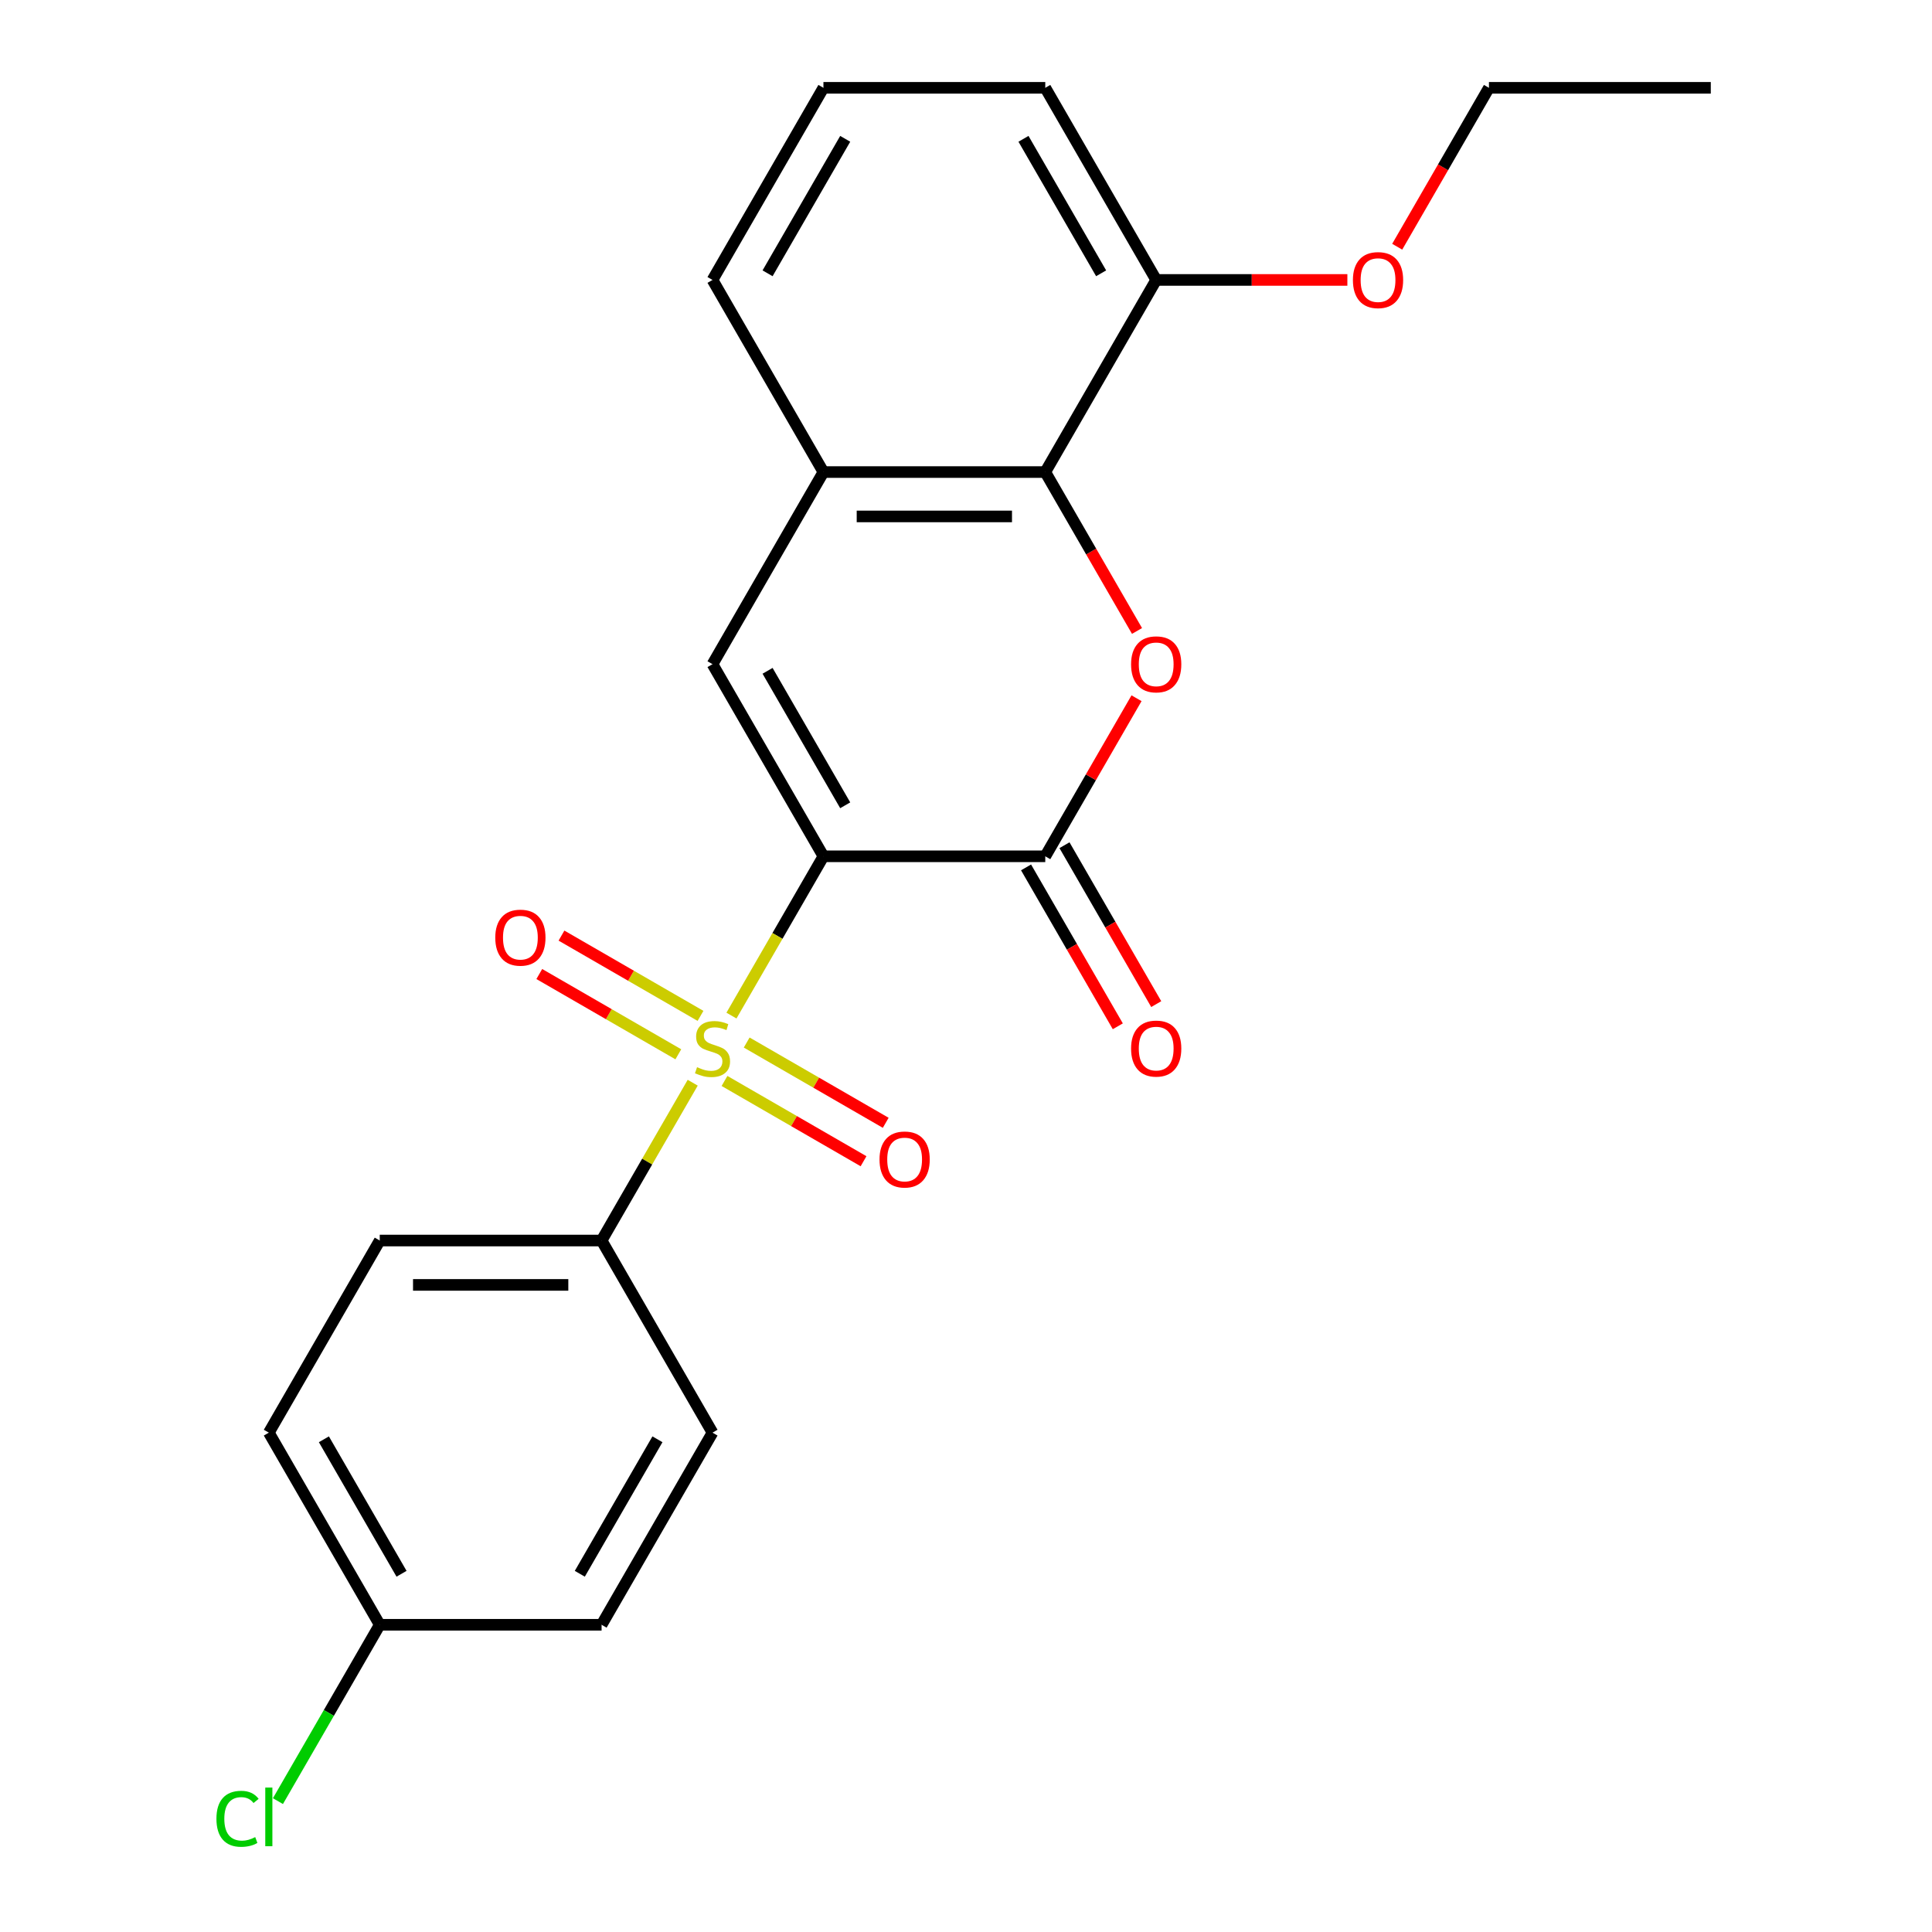 <?xml version='1.0' encoding='iso-8859-1'?>
<svg version='1.1' baseProfile='full'
              xmlns='http://www.w3.org/2000/svg'
                      xmlns:rdkit='http://www.rdkit.org/xml'
                      xmlns:xlink='http://www.w3.org/1999/xlink'
                  xml:space='preserve'
width='1000px' height='1000px' viewBox='0 0 1000 1000'>
<!-- END OF HEADER -->
<rect style='opacity:1.0;fill:#FFFFFF;stroke:none' width='1000' height='1000' x='0' y='0'> </rect>
<path class='bond-0' d='M 426.206,443.218 L 402.405,484.443' style='fill:none;fill-rule:evenodd;stroke:#000000;stroke-width:6px;stroke-linecap:butt;stroke-linejoin:miter;stroke-opacity:1' />
<path class='bond-0' d='M 402.405,484.443 L 378.603,525.668' style='fill:none;fill-rule:evenodd;stroke:#CCCC00;stroke-width:6px;stroke-linecap:butt;stroke-linejoin:miter;stroke-opacity:1' />
<path class='bond-1' d='M 426.206,443.218 L 541.03,443.218' style='fill:none;fill-rule:evenodd;stroke:#000000;stroke-width:6px;stroke-linecap:butt;stroke-linejoin:miter;stroke-opacity:1' />
<path class='bond-3' d='M 426.206,443.218 L 368.794,343.777' style='fill:none;fill-rule:evenodd;stroke:#000000;stroke-width:6px;stroke-linecap:butt;stroke-linejoin:miter;stroke-opacity:1' />
<path class='bond-3' d='M 437.482,416.819 L 397.294,347.211' style='fill:none;fill-rule:evenodd;stroke:#000000;stroke-width:6px;stroke-linecap:butt;stroke-linejoin:miter;stroke-opacity:1' />
<path class='bond-6' d='M 358.546,560.409 L 334.964,601.254' style='fill:none;fill-rule:evenodd;stroke:#CCCC00;stroke-width:6px;stroke-linecap:butt;stroke-linejoin:miter;stroke-opacity:1' />
<path class='bond-6' d='M 334.964,601.254 L 311.382,642.099' style='fill:none;fill-rule:evenodd;stroke:#000000;stroke-width:6px;stroke-linecap:butt;stroke-linejoin:miter;stroke-opacity:1' />
<path class='bond-7' d='M 375.003,559.502 L 410.986,580.277' style='fill:none;fill-rule:evenodd;stroke:#CCCC00;stroke-width:6px;stroke-linecap:butt;stroke-linejoin:miter;stroke-opacity:1' />
<path class='bond-7' d='M 410.986,580.277 L 446.968,601.051' style='fill:none;fill-rule:evenodd;stroke:#FF0000;stroke-width:6px;stroke-linecap:butt;stroke-linejoin:miter;stroke-opacity:1' />
<path class='bond-7' d='M 386.486,539.614 L 422.468,560.388' style='fill:none;fill-rule:evenodd;stroke:#CCCC00;stroke-width:6px;stroke-linecap:butt;stroke-linejoin:miter;stroke-opacity:1' />
<path class='bond-7' d='M 422.468,560.388 L 458.45,581.163' style='fill:none;fill-rule:evenodd;stroke:#FF0000;stroke-width:6px;stroke-linecap:butt;stroke-linejoin:miter;stroke-opacity:1' />
<path class='bond-8' d='M 362.585,525.815 L 326.602,505.04' style='fill:none;fill-rule:evenodd;stroke:#CCCC00;stroke-width:6px;stroke-linecap:butt;stroke-linejoin:miter;stroke-opacity:1' />
<path class='bond-8' d='M 326.602,505.04 L 290.62,484.266' style='fill:none;fill-rule:evenodd;stroke:#FF0000;stroke-width:6px;stroke-linecap:butt;stroke-linejoin:miter;stroke-opacity:1' />
<path class='bond-8' d='M 351.102,545.703 L 315.12,524.928' style='fill:none;fill-rule:evenodd;stroke:#CCCC00;stroke-width:6px;stroke-linecap:butt;stroke-linejoin:miter;stroke-opacity:1' />
<path class='bond-8' d='M 315.12,524.928 L 279.138,504.154' style='fill:none;fill-rule:evenodd;stroke:#FF0000;stroke-width:6px;stroke-linecap:butt;stroke-linejoin:miter;stroke-opacity:1' />
<path class='bond-2' d='M 541.03,443.218 L 564.647,402.313' style='fill:none;fill-rule:evenodd;stroke:#000000;stroke-width:6px;stroke-linecap:butt;stroke-linejoin:miter;stroke-opacity:1' />
<path class='bond-2' d='M 564.647,402.313 L 588.264,361.407' style='fill:none;fill-rule:evenodd;stroke:#FF0000;stroke-width:6px;stroke-linecap:butt;stroke-linejoin:miter;stroke-opacity:1' />
<path class='bond-9' d='M 531.086,448.959 L 554.83,490.084' style='fill:none;fill-rule:evenodd;stroke:#000000;stroke-width:6px;stroke-linecap:butt;stroke-linejoin:miter;stroke-opacity:1' />
<path class='bond-9' d='M 554.83,490.084 L 578.574,531.209' style='fill:none;fill-rule:evenodd;stroke:#FF0000;stroke-width:6px;stroke-linecap:butt;stroke-linejoin:miter;stroke-opacity:1' />
<path class='bond-9' d='M 550.974,437.476 L 574.718,478.602' style='fill:none;fill-rule:evenodd;stroke:#000000;stroke-width:6px;stroke-linecap:butt;stroke-linejoin:miter;stroke-opacity:1' />
<path class='bond-9' d='M 574.718,478.602 L 598.462,519.727' style='fill:none;fill-rule:evenodd;stroke:#FF0000;stroke-width:6px;stroke-linecap:butt;stroke-linejoin:miter;stroke-opacity:1' />
<path class='bond-23' d='M 588.518,326.586 L 564.774,285.461' style='fill:none;fill-rule:evenodd;stroke:#FF0000;stroke-width:6px;stroke-linecap:butt;stroke-linejoin:miter;stroke-opacity:1' />
<path class='bond-23' d='M 564.774,285.461 L 541.03,244.336' style='fill:none;fill-rule:evenodd;stroke:#000000;stroke-width:6px;stroke-linecap:butt;stroke-linejoin:miter;stroke-opacity:1' />
<path class='bond-5' d='M 368.794,343.777 L 426.206,244.336' style='fill:none;fill-rule:evenodd;stroke:#000000;stroke-width:6px;stroke-linecap:butt;stroke-linejoin:miter;stroke-opacity:1' />
<path class='bond-4' d='M 541.03,244.336 L 426.206,244.336' style='fill:none;fill-rule:evenodd;stroke:#000000;stroke-width:6px;stroke-linecap:butt;stroke-linejoin:miter;stroke-opacity:1' />
<path class='bond-4' d='M 523.807,267.301 L 443.43,267.301' style='fill:none;fill-rule:evenodd;stroke:#000000;stroke-width:6px;stroke-linecap:butt;stroke-linejoin:miter;stroke-opacity:1' />
<path class='bond-10' d='M 541.03,244.336 L 598.443,144.895' style='fill:none;fill-rule:evenodd;stroke:#000000;stroke-width:6px;stroke-linecap:butt;stroke-linejoin:miter;stroke-opacity:1' />
<path class='bond-18' d='M 426.206,244.336 L 368.794,144.895' style='fill:none;fill-rule:evenodd;stroke:#000000;stroke-width:6px;stroke-linecap:butt;stroke-linejoin:miter;stroke-opacity:1' />
<path class='bond-11' d='M 311.382,642.099 L 196.557,642.099' style='fill:none;fill-rule:evenodd;stroke:#000000;stroke-width:6px;stroke-linecap:butt;stroke-linejoin:miter;stroke-opacity:1' />
<path class='bond-11' d='M 294.158,665.064 L 213.781,665.064' style='fill:none;fill-rule:evenodd;stroke:#000000;stroke-width:6px;stroke-linecap:butt;stroke-linejoin:miter;stroke-opacity:1' />
<path class='bond-12' d='M 311.382,642.099 L 368.794,741.54' style='fill:none;fill-rule:evenodd;stroke:#000000;stroke-width:6px;stroke-linecap:butt;stroke-linejoin:miter;stroke-opacity:1' />
<path class='bond-17' d='M 598.443,144.895 L 647.919,144.895' style='fill:none;fill-rule:evenodd;stroke:#000000;stroke-width:6px;stroke-linecap:butt;stroke-linejoin:miter;stroke-opacity:1' />
<path class='bond-17' d='M 647.919,144.895 L 697.396,144.895' style='fill:none;fill-rule:evenodd;stroke:#FF0000;stroke-width:6px;stroke-linecap:butt;stroke-linejoin:miter;stroke-opacity:1' />
<path class='bond-25' d='M 598.443,144.895 L 541.03,45.455' style='fill:none;fill-rule:evenodd;stroke:#000000;stroke-width:6px;stroke-linecap:butt;stroke-linejoin:miter;stroke-opacity:1' />
<path class='bond-25' d='M 569.943,141.462 L 529.754,71.853' style='fill:none;fill-rule:evenodd;stroke:#000000;stroke-width:6px;stroke-linecap:butt;stroke-linejoin:miter;stroke-opacity:1' />
<path class='bond-14' d='M 196.557,642.099 L 139.145,741.54' style='fill:none;fill-rule:evenodd;stroke:#000000;stroke-width:6px;stroke-linecap:butt;stroke-linejoin:miter;stroke-opacity:1' />
<path class='bond-15' d='M 368.794,741.54 L 311.382,840.981' style='fill:none;fill-rule:evenodd;stroke:#000000;stroke-width:6px;stroke-linecap:butt;stroke-linejoin:miter;stroke-opacity:1' />
<path class='bond-15' d='M 340.294,744.974 L 300.105,814.582' style='fill:none;fill-rule:evenodd;stroke:#000000;stroke-width:6px;stroke-linecap:butt;stroke-linejoin:miter;stroke-opacity:1' />
<path class='bond-13' d='M 196.557,840.981 L 311.382,840.981' style='fill:none;fill-rule:evenodd;stroke:#000000;stroke-width:6px;stroke-linecap:butt;stroke-linejoin:miter;stroke-opacity:1' />
<path class='bond-16' d='M 196.557,840.981 L 170.207,886.622' style='fill:none;fill-rule:evenodd;stroke:#000000;stroke-width:6px;stroke-linecap:butt;stroke-linejoin:miter;stroke-opacity:1' />
<path class='bond-16' d='M 170.207,886.622 L 143.856,932.263' style='fill:none;fill-rule:evenodd;stroke:#00CC00;stroke-width:6px;stroke-linecap:butt;stroke-linejoin:miter;stroke-opacity:1' />
<path class='bond-24' d='M 196.557,840.981 L 139.145,741.54' style='fill:none;fill-rule:evenodd;stroke:#000000;stroke-width:6px;stroke-linecap:butt;stroke-linejoin:miter;stroke-opacity:1' />
<path class='bond-24' d='M 207.834,814.582 L 167.645,744.974' style='fill:none;fill-rule:evenodd;stroke:#000000;stroke-width:6px;stroke-linecap:butt;stroke-linejoin:miter;stroke-opacity:1' />
<path class='bond-21' d='M 723.192,127.705 L 746.935,86.58' style='fill:none;fill-rule:evenodd;stroke:#FF0000;stroke-width:6px;stroke-linecap:butt;stroke-linejoin:miter;stroke-opacity:1' />
<path class='bond-21' d='M 746.935,86.58 L 770.679,45.455' style='fill:none;fill-rule:evenodd;stroke:#000000;stroke-width:6px;stroke-linecap:butt;stroke-linejoin:miter;stroke-opacity:1' />
<path class='bond-19' d='M 368.794,144.895 L 426.206,45.455' style='fill:none;fill-rule:evenodd;stroke:#000000;stroke-width:6px;stroke-linecap:butt;stroke-linejoin:miter;stroke-opacity:1' />
<path class='bond-19' d='M 397.294,141.462 L 437.482,71.853' style='fill:none;fill-rule:evenodd;stroke:#000000;stroke-width:6px;stroke-linecap:butt;stroke-linejoin:miter;stroke-opacity:1' />
<path class='bond-20' d='M 426.206,45.455 L 541.03,45.455' style='fill:none;fill-rule:evenodd;stroke:#000000;stroke-width:6px;stroke-linecap:butt;stroke-linejoin:miter;stroke-opacity:1' />
<path class='bond-22' d='M 770.679,45.455 L 885.503,45.455' style='fill:none;fill-rule:evenodd;stroke:#000000;stroke-width:6px;stroke-linecap:butt;stroke-linejoin:miter;stroke-opacity:1' />
<path  class='atom-1' d='M 360.794 552.378
Q 361.114 552.498, 362.434 553.058
Q 363.754 553.618, 365.194 553.978
Q 366.674 554.298, 368.114 554.298
Q 370.794 554.298, 372.354 553.018
Q 373.914 551.698, 373.914 549.418
Q 373.914 547.858, 373.114 546.898
Q 372.354 545.938, 371.154 545.418
Q 369.954 544.898, 367.954 544.298
Q 365.434 543.538, 363.914 542.818
Q 362.434 542.098, 361.354 540.578
Q 360.314 539.058, 360.314 536.498
Q 360.314 532.938, 362.714 530.738
Q 365.154 528.538, 369.954 528.538
Q 373.234 528.538, 376.954 530.098
L 376.034 533.178
Q 372.634 531.778, 370.074 531.778
Q 367.314 531.778, 365.794 532.938
Q 364.274 534.058, 364.314 536.018
Q 364.314 537.538, 365.074 538.458
Q 365.874 539.378, 366.994 539.898
Q 368.154 540.418, 370.074 541.018
Q 372.634 541.818, 374.154 542.618
Q 375.674 543.418, 376.754 545.058
Q 377.874 546.658, 377.874 549.418
Q 377.874 553.338, 375.234 555.458
Q 372.634 557.538, 368.274 557.538
Q 365.754 557.538, 363.834 556.978
Q 361.954 556.458, 359.714 555.538
L 360.794 552.378
' fill='#CCCC00'/>
<path  class='atom-3' d='M 585.443 343.857
Q 585.443 337.057, 588.803 333.257
Q 592.163 329.457, 598.443 329.457
Q 604.723 329.457, 608.083 333.257
Q 611.443 337.057, 611.443 343.857
Q 611.443 350.737, 608.043 354.657
Q 604.643 358.537, 598.443 358.537
Q 592.203 358.537, 588.803 354.657
Q 585.443 350.777, 585.443 343.857
M 598.443 355.337
Q 602.763 355.337, 605.083 352.457
Q 607.443 349.537, 607.443 343.857
Q 607.443 338.297, 605.083 335.497
Q 602.763 332.657, 598.443 332.657
Q 594.123 332.657, 591.763 335.457
Q 589.443 338.257, 589.443 343.857
Q 589.443 349.577, 591.763 352.457
Q 594.123 355.337, 598.443 355.337
' fill='#FF0000'/>
<path  class='atom-8' d='M 455.235 600.151
Q 455.235 593.351, 458.595 589.551
Q 461.955 585.751, 468.235 585.751
Q 474.515 585.751, 477.875 589.551
Q 481.235 593.351, 481.235 600.151
Q 481.235 607.031, 477.835 610.951
Q 474.435 614.831, 468.235 614.831
Q 461.995 614.831, 458.595 610.951
Q 455.235 607.071, 455.235 600.151
M 468.235 611.631
Q 472.555 611.631, 474.875 608.751
Q 477.235 605.831, 477.235 600.151
Q 477.235 594.591, 474.875 591.791
Q 472.555 588.951, 468.235 588.951
Q 463.915 588.951, 461.555 591.751
Q 459.235 594.551, 459.235 600.151
Q 459.235 605.871, 461.555 608.751
Q 463.915 611.631, 468.235 611.631
' fill='#FF0000'/>
<path  class='atom-9' d='M 256.353 485.326
Q 256.353 478.526, 259.713 474.726
Q 263.073 470.926, 269.353 470.926
Q 275.633 470.926, 278.993 474.726
Q 282.353 478.526, 282.353 485.326
Q 282.353 492.206, 278.953 496.126
Q 275.553 500.006, 269.353 500.006
Q 263.113 500.006, 259.713 496.126
Q 256.353 492.246, 256.353 485.326
M 269.353 496.806
Q 273.673 496.806, 275.993 493.926
Q 278.353 491.006, 278.353 485.326
Q 278.353 479.766, 275.993 476.966
Q 273.673 474.126, 269.353 474.126
Q 265.033 474.126, 262.673 476.926
Q 260.353 479.726, 260.353 485.326
Q 260.353 491.046, 262.673 493.926
Q 265.033 496.806, 269.353 496.806
' fill='#FF0000'/>
<path  class='atom-10' d='M 585.443 542.738
Q 585.443 535.938, 588.803 532.138
Q 592.163 528.338, 598.443 528.338
Q 604.723 528.338, 608.083 532.138
Q 611.443 535.938, 611.443 542.738
Q 611.443 549.618, 608.043 553.538
Q 604.643 557.418, 598.443 557.418
Q 592.203 557.418, 588.803 553.538
Q 585.443 549.658, 585.443 542.738
M 598.443 554.218
Q 602.763 554.218, 605.083 551.338
Q 607.443 548.418, 607.443 542.738
Q 607.443 537.178, 605.083 534.378
Q 602.763 531.538, 598.443 531.538
Q 594.123 531.538, 591.763 534.338
Q 589.443 537.138, 589.443 542.738
Q 589.443 548.458, 591.763 551.338
Q 594.123 554.218, 598.443 554.218
' fill='#FF0000'/>
<path  class='atom-17' d='M 112.025 941.402
Q 112.025 934.362, 115.305 930.682
Q 118.625 926.962, 124.905 926.962
Q 130.745 926.962, 133.865 931.082
L 131.225 933.242
Q 128.945 930.242, 124.905 930.242
Q 120.625 930.242, 118.345 933.122
Q 116.105 935.962, 116.105 941.402
Q 116.105 947.002, 118.425 949.882
Q 120.785 952.762, 125.345 952.762
Q 128.465 952.762, 132.105 950.882
L 133.225 953.882
Q 131.745 954.842, 129.505 955.402
Q 127.265 955.962, 124.785 955.962
Q 118.625 955.962, 115.305 952.202
Q 112.025 948.442, 112.025 941.402
' fill='#00CC00'/>
<path  class='atom-17' d='M 137.305 925.242
L 140.985 925.242
L 140.985 955.602
L 137.305 955.602
L 137.305 925.242
' fill='#00CC00'/>
<path  class='atom-18' d='M 700.267 144.975
Q 700.267 138.175, 703.627 134.375
Q 706.987 130.575, 713.267 130.575
Q 719.547 130.575, 722.907 134.375
Q 726.267 138.175, 726.267 144.975
Q 726.267 151.855, 722.867 155.775
Q 719.467 159.655, 713.267 159.655
Q 707.027 159.655, 703.627 155.775
Q 700.267 151.895, 700.267 144.975
M 713.267 156.455
Q 717.587 156.455, 719.907 153.575
Q 722.267 150.655, 722.267 144.975
Q 722.267 139.415, 719.907 136.615
Q 717.587 133.775, 713.267 133.775
Q 708.947 133.775, 706.587 136.575
Q 704.267 139.375, 704.267 144.975
Q 704.267 150.695, 706.587 153.575
Q 708.947 156.455, 713.267 156.455
' fill='#FF0000'/>
</svg>
